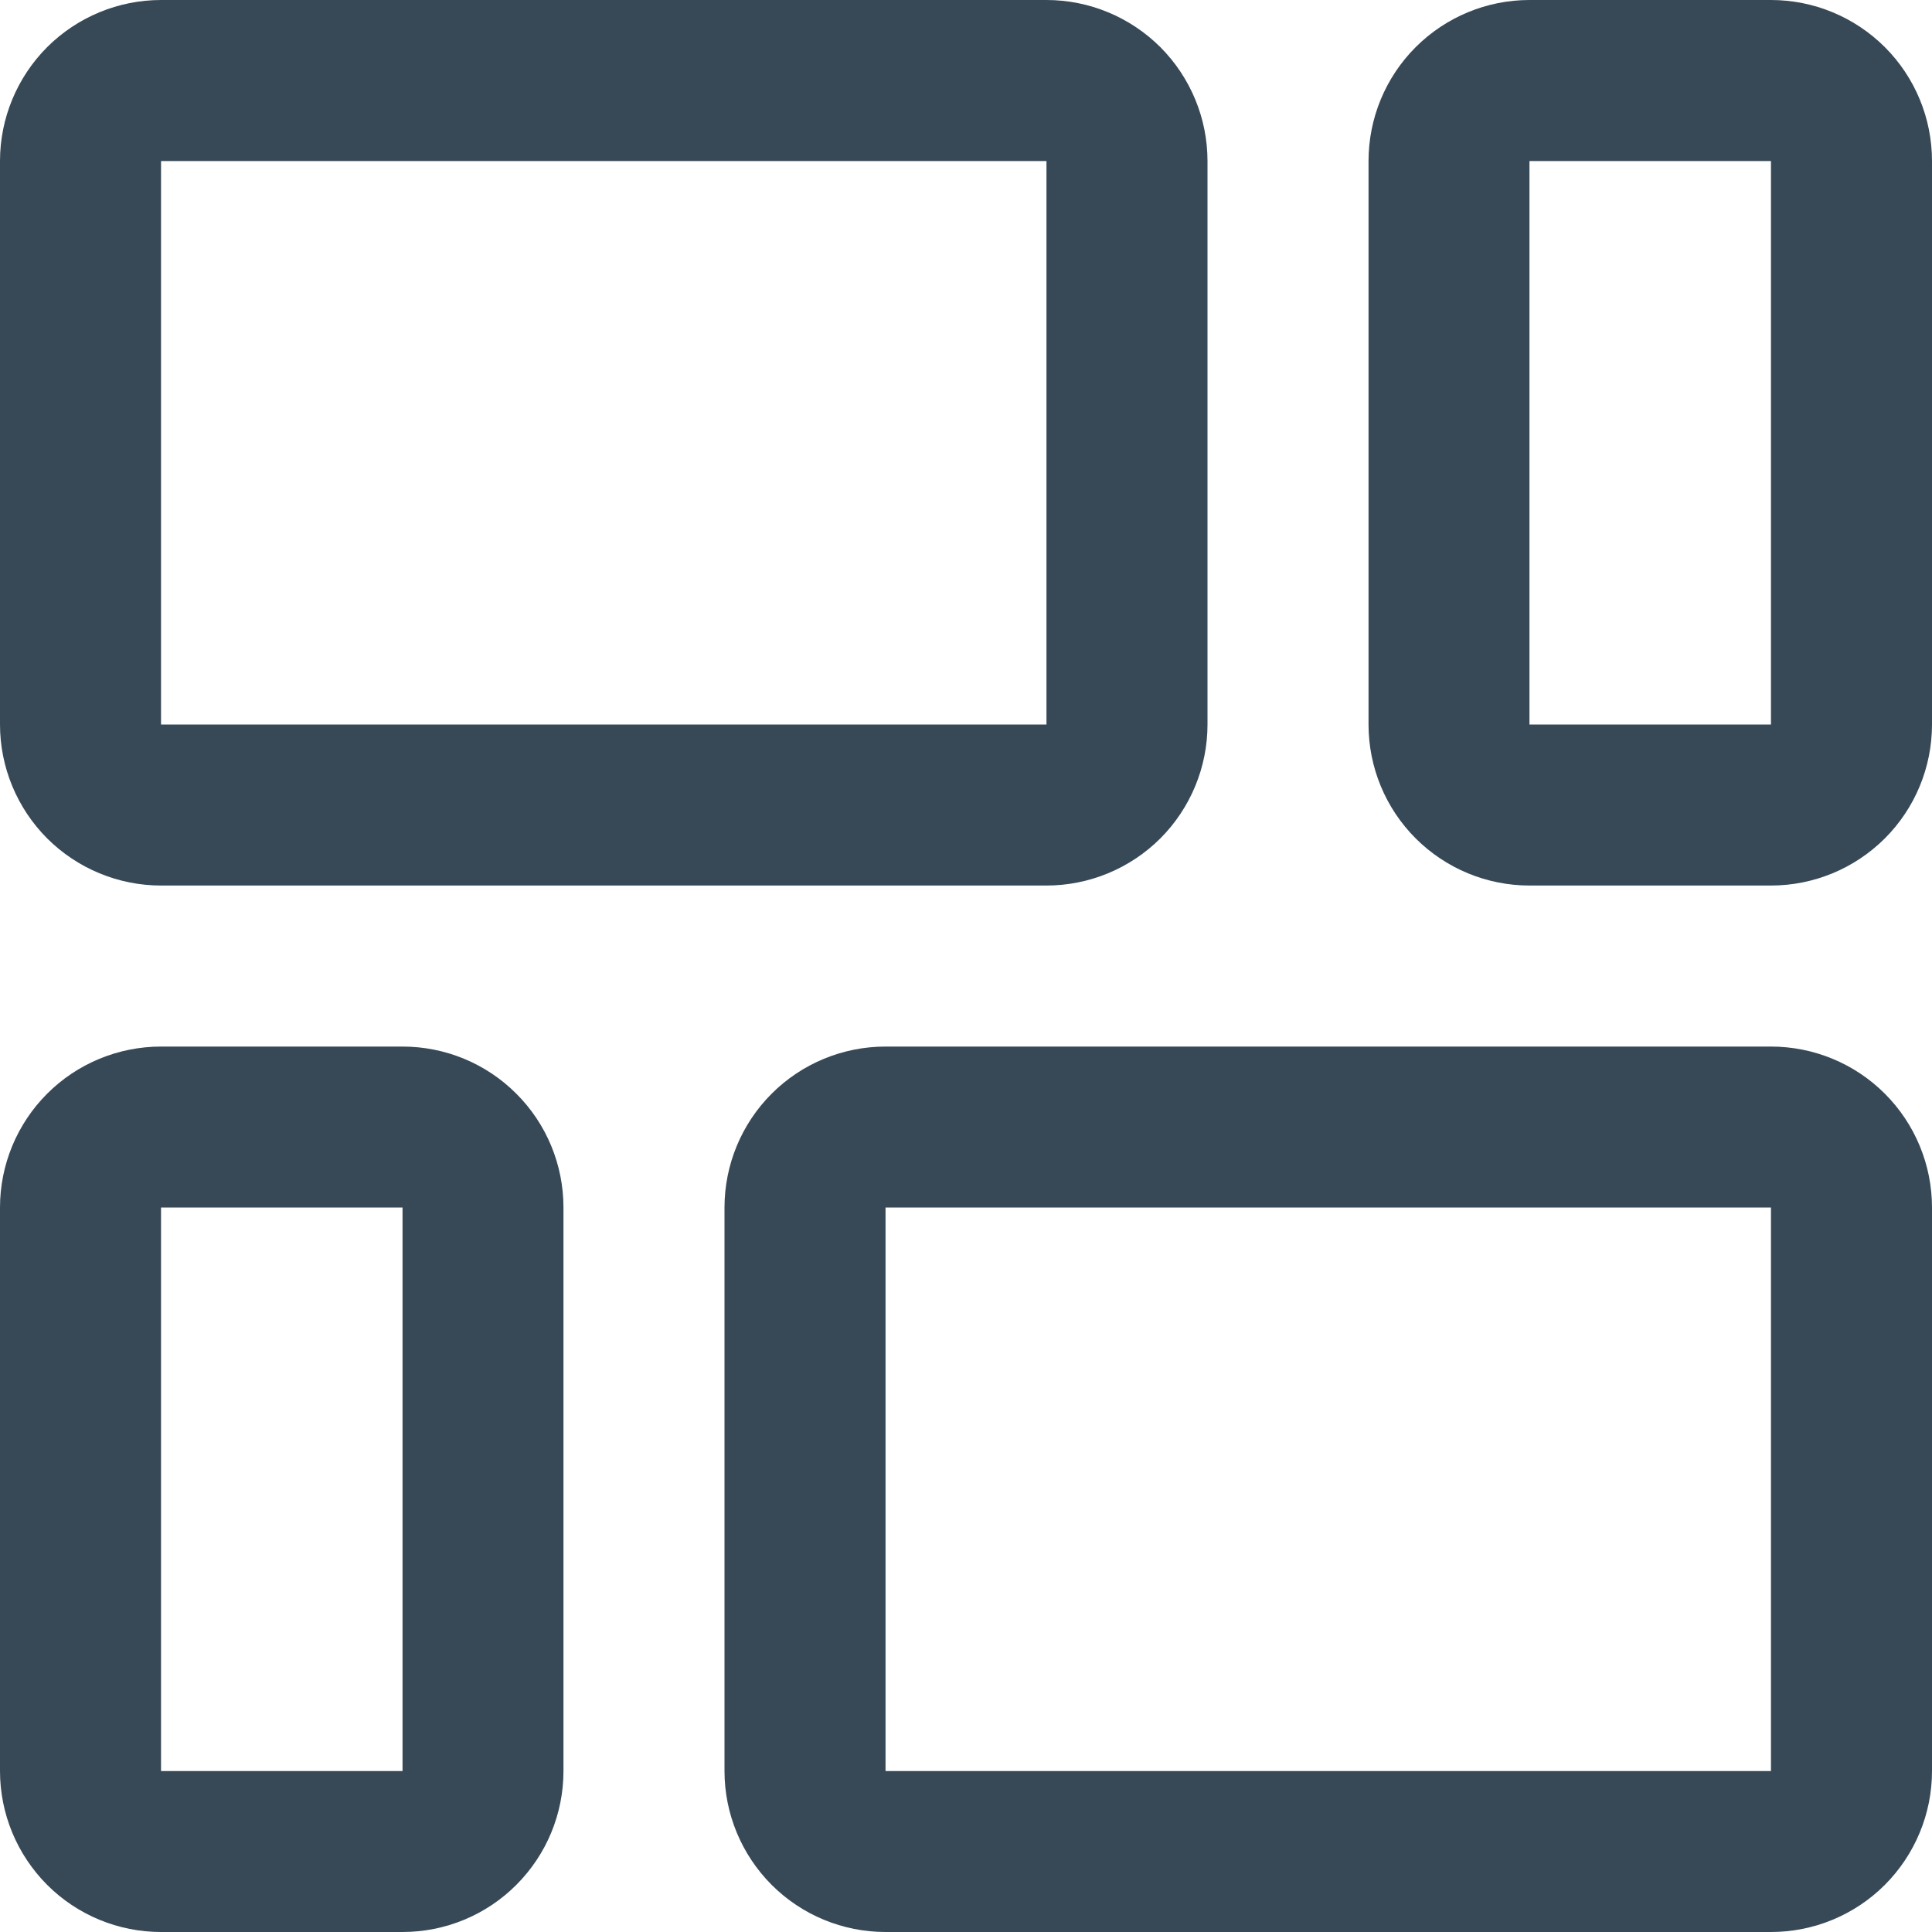 <svg width="20" height="20" viewBox="0 0 20 20" fill="none" xmlns="http://www.w3.org/2000/svg">
<g clip-path="url(#clip0_1_975)">
<path d="M1.667 9.167H10.833C11.275 9.167 11.699 8.991 12.012 8.679C12.324 8.366 12.5 7.942 12.5 7.5V1.667C12.5 1.225 12.324 0.801 12.012 0.488C11.699 0.176 11.275 0 10.833 0L1.667 0C1.225 0 0.801 0.176 0.488 0.488C0.176 0.801 0 1.225 0 1.667L0 7.5C0 7.942 0.176 8.366 0.488 8.679C0.801 8.991 1.225 9.167 1.667 9.167ZM1.667 1.667H10.833V7.5H1.667V1.667Z" fill="#374957"/>
<path d="M18.333 0H15.833C15.391 0 14.967 0.176 14.655 0.488C14.342 0.801 14.167 1.225 14.167 1.667V7.5C14.167 7.942 14.342 8.366 14.655 8.679C14.967 8.991 15.391 9.167 15.833 9.167H18.333C18.776 9.167 19.199 8.991 19.512 8.679C19.825 8.366 20 7.942 20 7.5V1.667C20 1.225 19.825 0.801 19.512 0.488C19.199 0.176 18.776 0 18.333 0V0ZM18.333 7.5H15.833V1.667H18.333V7.5Z" fill="#374957"/>
<path d="M4.167 10.834H1.667C1.225 10.834 0.801 11.009 0.488 11.322C0.176 11.634 0 12.058 0 12.5L0 18.334C0 18.776 0.176 19.199 0.488 19.512C0.801 19.825 1.225 20 1.667 20H4.167C4.609 20 5.033 19.825 5.345 19.512C5.658 19.199 5.833 18.776 5.833 18.334V12.5C5.833 12.058 5.658 11.634 5.345 11.322C5.033 11.009 4.609 10.834 4.167 10.834ZM4.167 18.334H1.667V12.5H4.167V18.334Z" fill="#374957"/>
<path d="M18.333 10.834H9.167C8.725 10.834 8.301 11.009 7.988 11.322C7.676 11.634 7.5 12.058 7.5 12.5V18.334C7.5 18.776 7.676 19.199 7.988 19.512C8.301 19.825 8.725 20 9.167 20H18.333C18.775 20 19.199 19.825 19.512 19.512C19.824 19.199 20 18.776 20 18.334V12.5C20 12.058 19.824 11.634 19.512 11.322C19.199 11.009 18.775 10.834 18.333 10.834ZM18.333 18.334H9.167V12.5H18.333V18.334Z" fill="#374957"/>
</g>
<defs>
<clipPath id="clip0_1_975">
<rect width="20" height="20" fill="white"/>
</clipPath>
</defs>
</svg>
